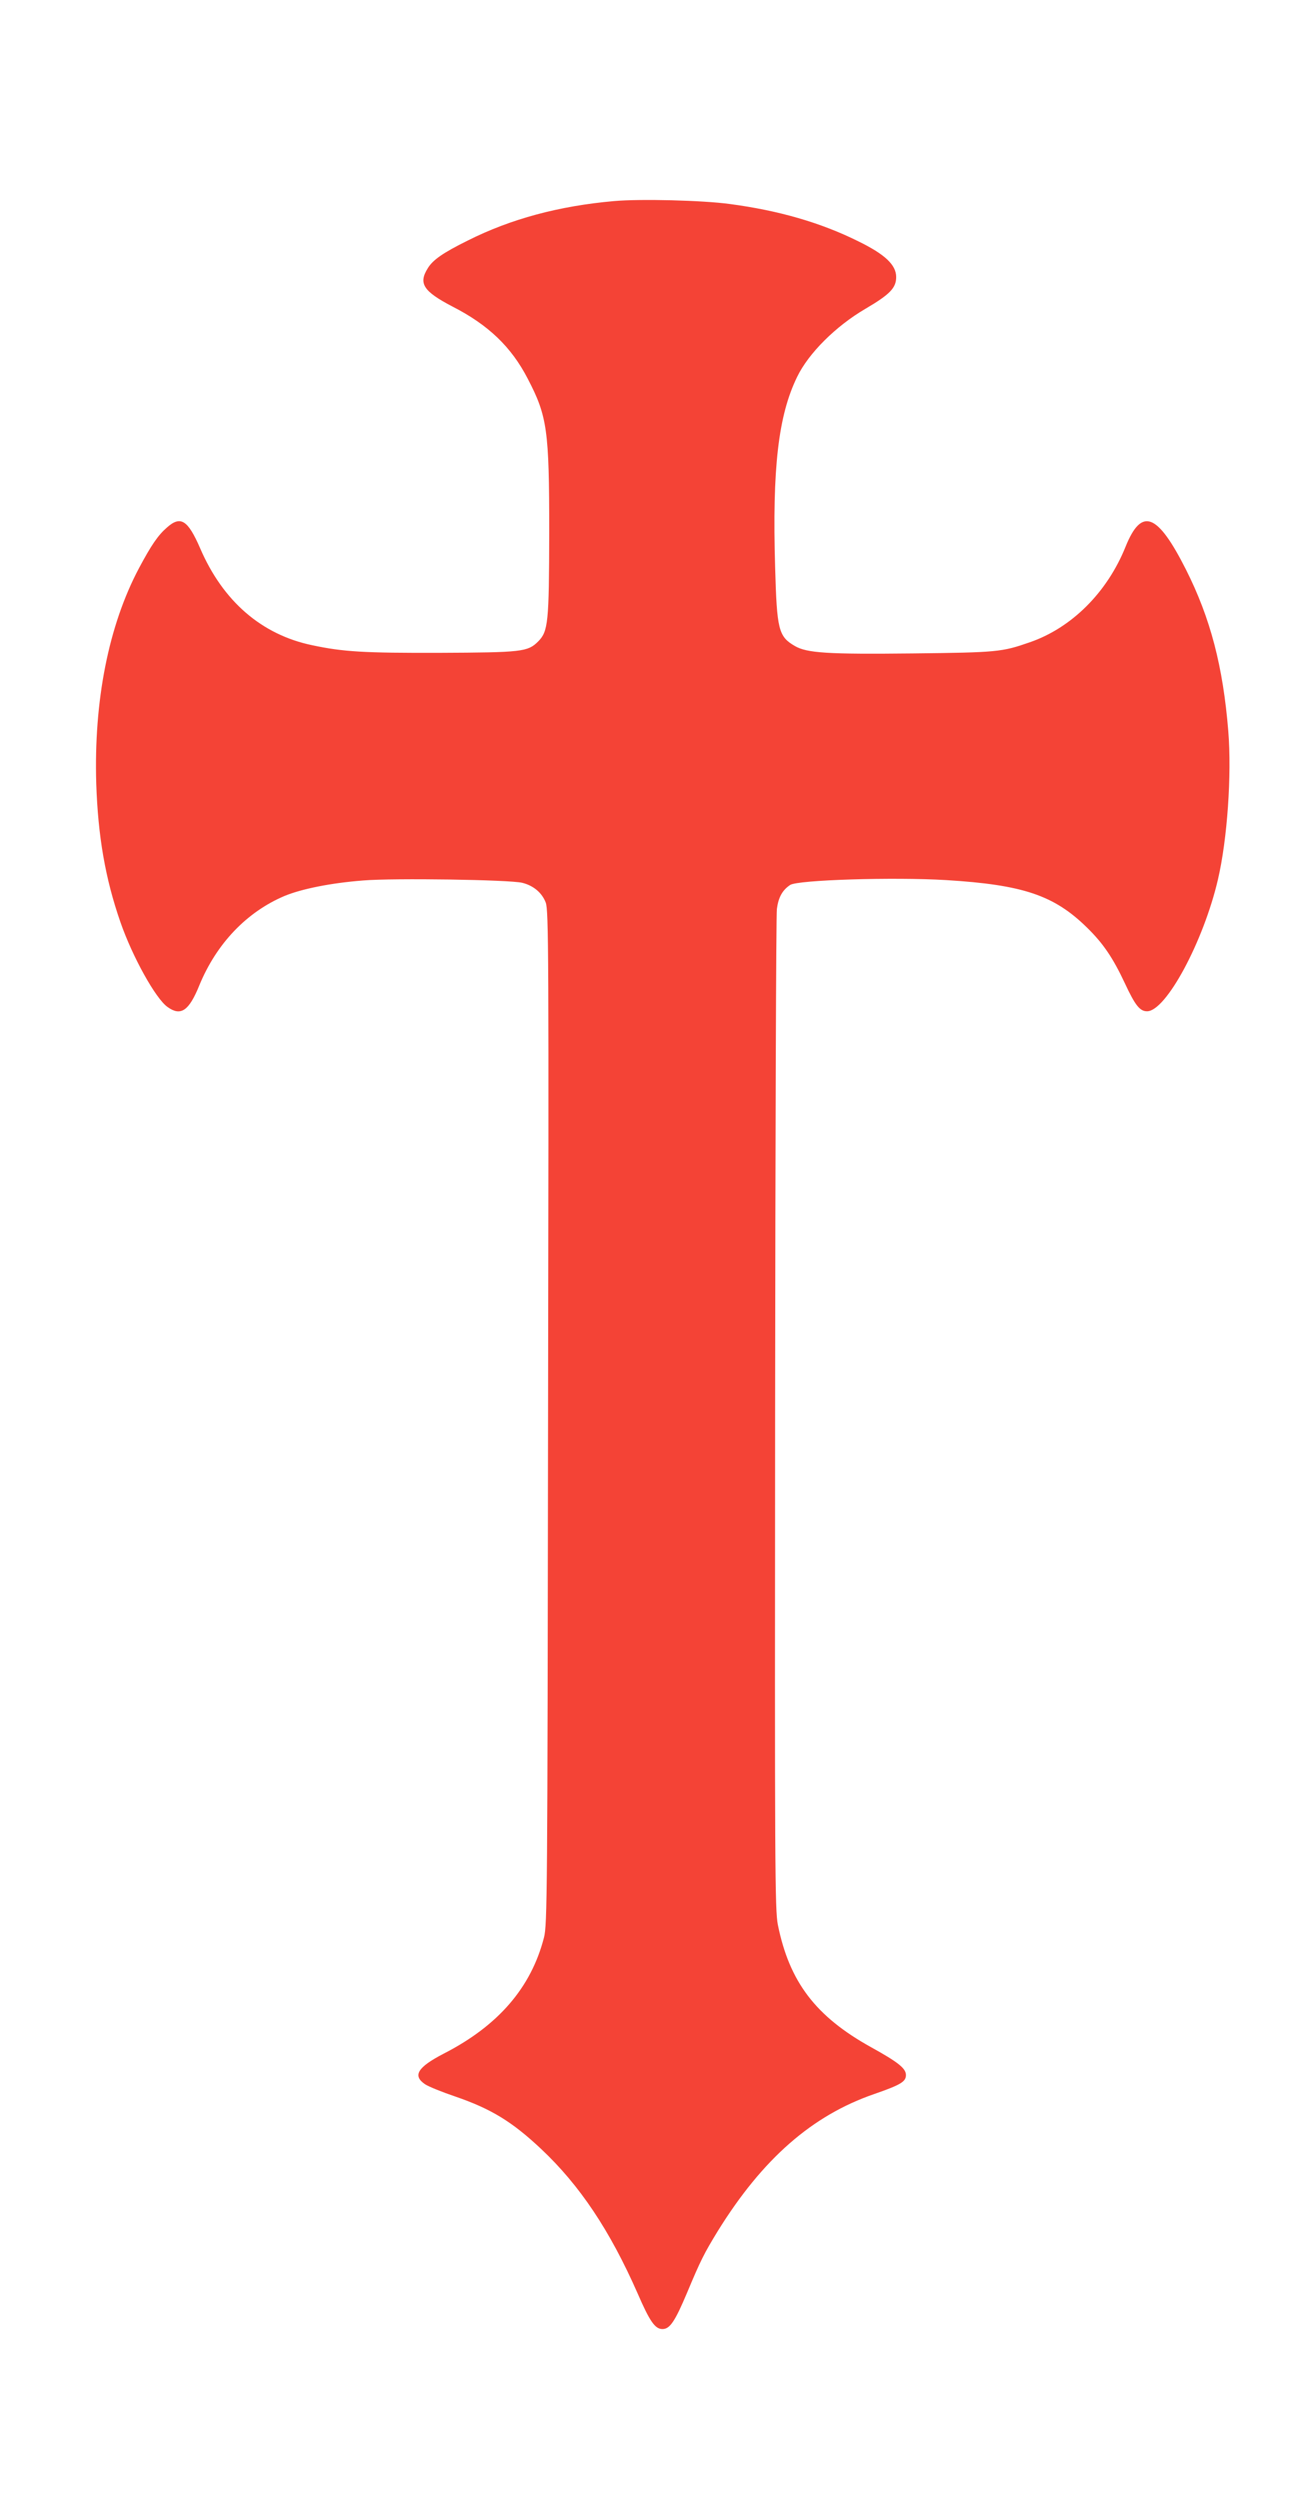 <?xml version="1.0" standalone="no"?>
<!DOCTYPE svg PUBLIC "-//W3C//DTD SVG 20010904//EN"
 "http://www.w3.org/TR/2001/REC-SVG-20010904/DTD/svg10.dtd">
<svg version="1.0" xmlns="http://www.w3.org/2000/svg"
 width="673pt" height="1280pt" viewBox="0 0 673 1280"
 preserveAspectRatio="xMidYMid meet">
<g transform="translate(0,1280) scale(0.1,-0.1)"
fill="#f44336" stroke="none">
<path d="M3145 11770 c-282 -25 -528 -91 -749 -202 -127 -63 -179 -99 -205
-142 -49 -78 -23 -118 126 -196 184 -94 302 -207 386 -370 100 -192 110 -262
110 -786 -1 -463 -5 -508 -57 -560 -53 -53 -83 -56 -506 -58 -385 -1 -491 5
-651 39 -259 54 -457 225 -574 497 -63 145 -100 168 -170 106 -46 -40 -80 -90
-143 -208 -156 -294 -232 -680 -219 -1105 9 -268 46 -485 124 -709 61 -176
180 -391 241 -434 68 -49 110 -20 163 111 88 214 243 376 437 458 88 36 235
66 402 79 155 13 751 4 815 -12 57 -14 101 -51 120 -101 15 -39 16 -249 12
-2637 -3 -2455 -4 -2599 -21 -2665 -66 -256 -234 -451 -513 -594 -135 -70
-161 -113 -96 -157 18 -12 87 -40 155 -63 183 -63 290 -128 439 -268 198 -186
353 -418 495 -741 62 -143 89 -182 127 -182 38 0 64 39 126 186 69 165 87 201
158 317 229 369 482 591 801 701 135 47 162 63 162 97 0 34 -38 65 -179 143
-283 157 -418 334 -477 627 -15 77 -16 286 -14 2616 1 1393 5 2557 9 2587 8
61 29 97 68 123 39 26 530 41 798 25 393 -24 553 -77 722 -243 83 -81 133
-155 194 -285 53 -114 77 -144 114 -144 97 0 289 357 363 675 48 206 71 535
53 760 -27 331 -91 578 -217 828 -146 289 -227 320 -309 117 -94 -234 -276
-416 -491 -490 -143 -50 -167 -52 -598 -57 -438 -5 -543 2 -605 38 -84 49 -92
83 -101 404 -15 506 16 777 113 975 58 120 197 259 349 348 126 74 158 107
158 163 0 62 -57 116 -194 183 -193 96 -409 158 -658 191 -139 19 -459 27
-593 15z"/>
</g>
</svg>
